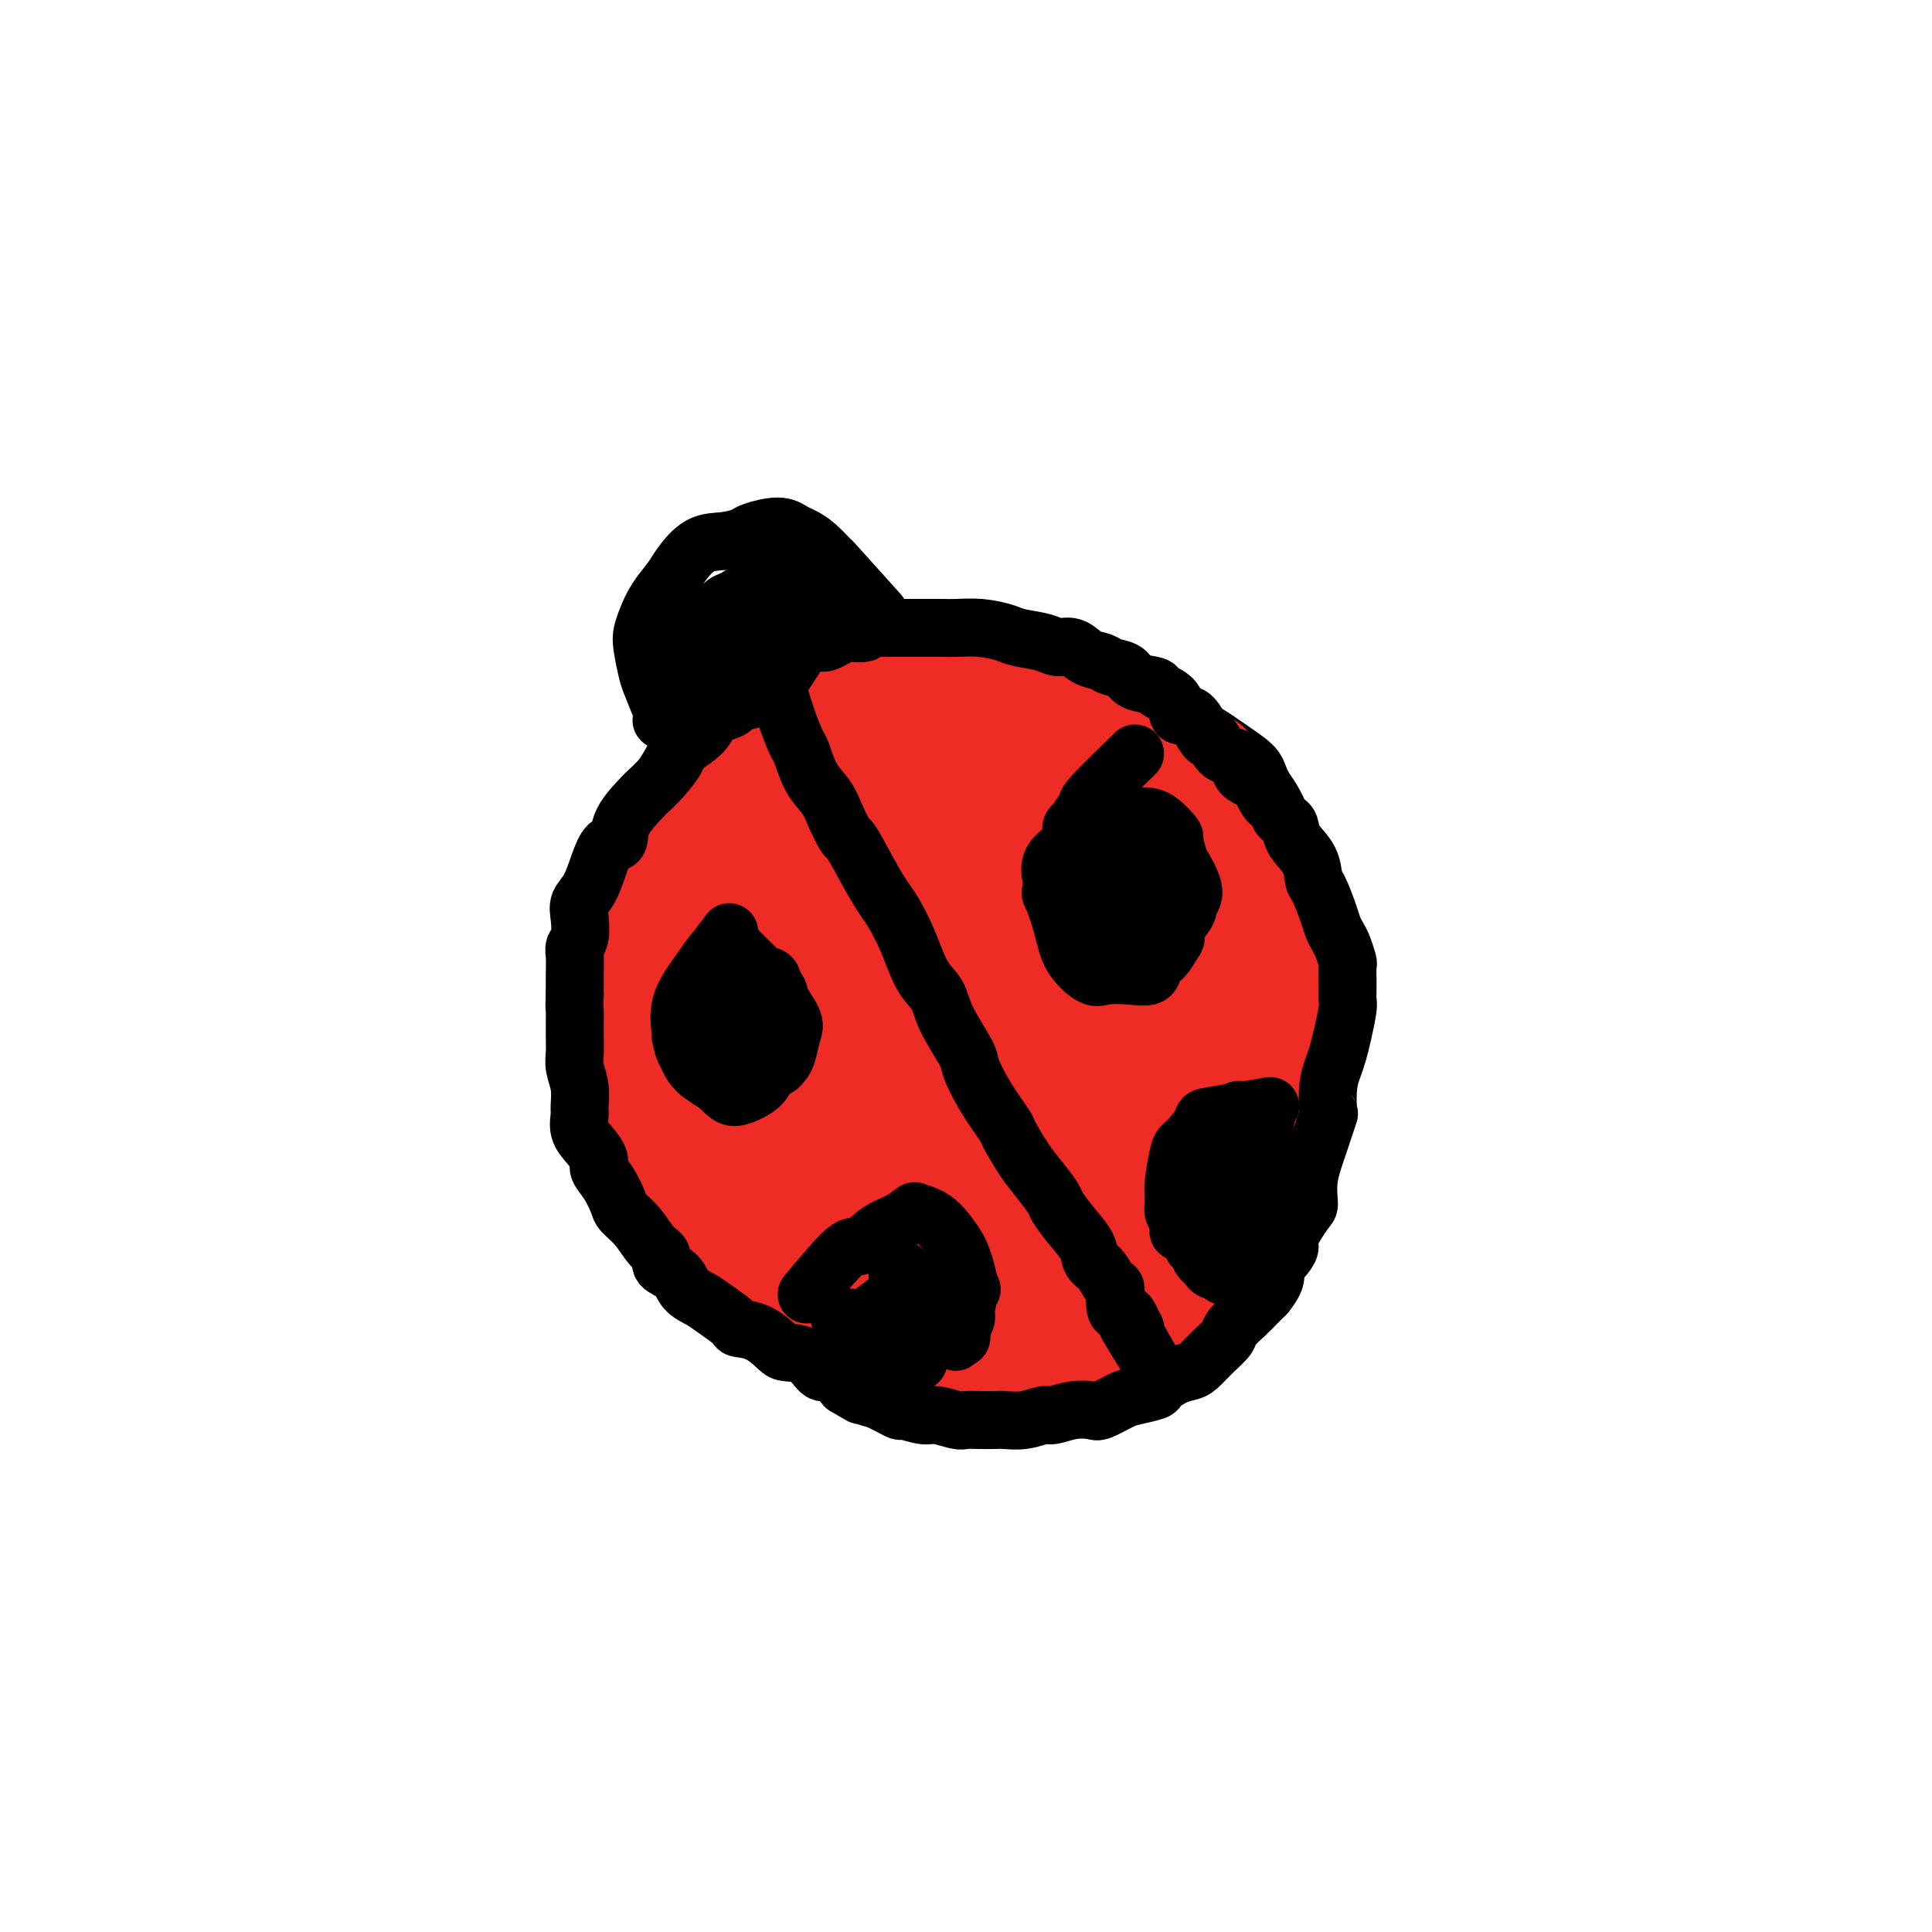 <svg viewBox='0 0 400 400' version='1.1' xmlns='http://www.w3.org/2000/svg' xmlns:xlink='http://www.w3.org/1999/xlink'><g fill='none' stroke='#000000' stroke-width='6' stroke-linecap='round' stroke-linejoin='round'><path d='M156,130c-3.994,4.098 -7.989,8.196 -10,11c-2.011,2.804 -2.039,4.312 -3,6c-0.961,1.688 -2.857,3.554 -4,5c-1.143,1.446 -1.534,2.471 -3,5c-1.466,2.529 -4.008,6.563 -6,10c-1.992,3.437 -3.434,6.276 -5,10c-1.566,3.724 -3.258,8.331 -4,11c-0.742,2.669 -0.536,3.399 -1,6c-0.464,2.601 -1.600,7.071 -2,11c-0.400,3.929 -0.064,7.316 0,9c0.064,1.684 -0.143,1.666 0,4c0.143,2.334 0.635,7.021 2,11c1.365,3.979 3.604,7.251 5,9c1.396,1.749 1.950,1.976 3,4c1.050,2.024 2.598,5.847 5,9c2.402,3.153 5.659,5.638 7,7c1.341,1.362 0.767,1.603 2,3c1.233,1.397 4.273,3.952 7,6c2.727,2.048 5.142,3.589 8,6c2.858,2.411 6.158,5.693 8,7c1.842,1.307 2.225,0.640 4,1c1.775,0.360 4.941,1.746 8,3c3.059,1.254 6.012,2.375 8,3c1.988,0.625 3.011,0.754 5,1c1.989,0.246 4.944,0.610 8,1c3.056,0.390 6.212,0.806 8,1c1.788,0.194 2.208,0.165 4,0c1.792,-0.165 4.954,-0.467 8,-1c3.046,-0.533 5.974,-1.297 8,-2c2.026,-0.703 3.150,-1.344 5,-2c1.850,-0.656 4.425,-1.328 7,-2'/><path d='M238,283c6.189,-1.642 5.663,-2.247 6,-3c0.337,-0.753 1.539,-1.652 3,-3c1.461,-1.348 3.182,-3.143 5,-5c1.818,-1.857 3.733,-3.777 5,-5c1.267,-1.223 1.887,-1.750 3,-3c1.113,-1.250 2.721,-3.222 4,-6c1.279,-2.778 2.230,-6.362 3,-8c0.770,-1.638 1.357,-1.329 2,-3c0.643,-1.671 1.340,-5.320 2,-8c0.660,-2.680 1.283,-4.389 2,-8c0.717,-3.611 1.527,-9.124 2,-12c0.473,-2.876 0.608,-3.115 1,-5c0.392,-1.885 1.041,-5.417 1,-9c-0.041,-3.583 -0.772,-7.219 -1,-9c-0.228,-1.781 0.046,-1.708 0,-3c-0.046,-1.292 -0.411,-3.948 -1,-7c-0.589,-3.052 -1.401,-6.500 -2,-8c-0.599,-1.500 -0.984,-1.051 -2,-3c-1.016,-1.949 -2.663,-6.295 -4,-9c-1.337,-2.705 -2.364,-3.768 -3,-5c-0.636,-1.232 -0.880,-2.634 -2,-4c-1.120,-1.366 -3.115,-2.697 -5,-4c-1.885,-1.303 -3.659,-2.577 -6,-4c-2.341,-1.423 -5.248,-2.993 -7,-4c-1.752,-1.007 -2.349,-1.449 -4,-2c-1.651,-0.551 -4.357,-1.209 -7,-2c-2.643,-0.791 -5.222,-1.715 -7,-2c-1.778,-0.285 -2.755,0.068 -4,0c-1.245,-0.068 -2.758,-0.557 -5,-1c-2.242,-0.443 -5.212,-0.841 -7,-1c-1.788,-0.159 -2.394,-0.080 -3,0'/><path d='M207,137c-5.823,-1.321 -3.881,-1.622 -5,-2c-1.119,-0.378 -5.298,-0.833 -7,-1c-1.702,-0.167 -0.928,-0.048 -2,0c-1.072,0.048 -3.989,0.023 -6,0c-2.011,-0.023 -3.116,-0.045 -5,0c-1.884,0.045 -4.548,0.157 -6,0c-1.452,-0.157 -1.694,-0.584 -3,0c-1.306,0.584 -3.676,2.179 -6,3c-2.324,0.821 -4.600,0.870 -6,1c-1.400,0.130 -1.923,0.343 -3,1c-1.077,0.657 -2.709,1.759 -4,3c-1.291,1.241 -2.241,2.620 -3,3c-0.759,0.380 -1.327,-0.238 -2,0c-0.673,0.238 -1.450,1.333 -2,2c-0.550,0.667 -0.871,0.905 -1,1c-0.129,0.095 -0.064,0.048 0,0'/><path d='M144,142c2.448,4.136 4.896,8.273 6,10c1.104,1.727 0.862,1.046 1,1c0.138,-0.046 0.654,0.545 1,1c0.346,0.455 0.522,0.775 1,2c0.478,1.225 1.259,3.356 2,5c0.741,1.644 1.441,2.802 2,3c0.559,0.198 0.977,-0.563 2,1c1.023,1.563 2.649,5.448 4,8c1.351,2.552 2.425,3.769 3,5c0.575,1.231 0.651,2.476 2,4c1.349,1.524 3.972,3.326 5,5c1.028,1.674 0.460,3.219 1,5c0.540,1.781 2.187,3.799 4,6c1.813,2.201 3.792,4.586 6,8c2.208,3.414 4.645,7.857 6,10c1.355,2.143 1.630,1.987 3,4c1.370,2.013 3.837,6.197 6,9c2.163,2.803 4.023,4.226 5,5c0.977,0.774 1.071,0.901 2,2c0.929,1.099 2.694,3.171 4,5c1.306,1.829 2.153,3.414 3,5'/><path d='M213,246c6.371,8.546 2.799,2.912 2,2c-0.799,-0.912 1.177,2.897 3,5c1.823,2.103 3.495,2.501 4,3c0.505,0.499 -0.156,1.100 0,2c0.156,0.900 1.130,2.100 2,3c0.870,0.900 1.637,1.502 2,2c0.363,0.498 0.322,0.893 1,2c0.678,1.107 2.077,2.927 3,4c0.923,1.073 1.372,1.401 2,2c0.628,0.599 1.436,1.471 2,2c0.564,0.529 0.883,0.716 1,1c0.117,0.284 0.031,0.664 0,1c-0.031,0.336 -0.008,0.629 0,1c0.008,0.371 0.002,0.820 0,1c-0.002,0.180 -0.001,0.090 0,0'/></g>
<g fill='none' stroke='#EE2B24' stroke-width='28' stroke-linecap='round' stroke-linejoin='round'><path d='M161,159c2.418,3.589 4.837,7.177 6,9c1.163,1.823 1.071,1.880 1,2c-0.071,0.120 -0.122,0.305 1,1c1.122,0.695 3.416,1.902 4,3c0.584,1.098 -0.542,2.088 0,3c0.542,0.912 2.751,1.747 4,3c1.249,1.253 1.537,2.926 2,4c0.463,1.074 1.101,1.550 2,3c0.899,1.450 2.058,3.873 3,6c0.942,2.127 1.665,3.958 2,5c0.335,1.042 0.282,1.293 1,2c0.718,0.707 2.208,1.868 3,3c0.792,1.132 0.884,2.234 1,3c0.116,0.766 0.254,1.198 1,2c0.746,0.802 2.101,1.976 3,3c0.899,1.024 1.343,1.899 2,3c0.657,1.101 1.526,2.430 2,3c0.474,0.570 0.553,0.382 1,1c0.447,0.618 1.261,2.041 2,3c0.739,0.959 1.404,1.453 2,2c0.596,0.547 1.122,1.147 2,2c0.878,0.853 2.108,1.958 3,3c0.892,1.042 1.446,2.021 2,3'/><path d='M211,231c8.175,11.207 3.613,3.226 2,1c-1.613,-2.226 -0.276,1.304 1,3c1.276,1.696 2.491,1.558 3,2c0.509,0.442 0.312,1.466 1,2c0.688,0.534 2.262,0.580 3,1c0.738,0.420 0.639,1.215 1,2c0.361,0.785 1.183,1.558 2,2c0.817,0.442 1.630,0.551 2,1c0.370,0.449 0.298,1.238 1,2c0.702,0.762 2.177,1.496 3,2c0.823,0.504 0.994,0.779 1,1c0.006,0.221 -0.152,0.389 0,1c0.152,0.611 0.616,1.665 1,2c0.384,0.335 0.689,-0.050 1,0c0.311,0.050 0.627,0.534 1,1c0.373,0.466 0.803,0.913 1,1c0.197,0.087 0.161,-0.187 0,0c-0.161,0.187 -0.445,0.834 0,1c0.445,0.166 1.621,-0.148 2,0c0.379,0.148 -0.038,0.757 0,1c0.038,0.243 0.532,0.121 1,0c0.468,-0.121 0.909,-0.240 1,0c0.091,0.240 -0.169,0.841 0,1c0.169,0.159 0.767,-0.122 1,0c0.233,0.122 0.101,0.648 0,1c-0.101,0.352 -0.172,0.529 0,1c0.172,0.471 0.586,1.235 1,2'/><path d='M241,262c4.807,4.732 1.823,1.062 1,0c-0.823,-1.062 0.515,0.483 1,1c0.485,0.517 0.118,0.007 0,0c-0.118,-0.007 0.014,0.490 0,1c-0.014,0.510 -0.174,1.033 0,1c0.174,-0.033 0.680,-0.620 1,-1c0.320,-0.380 0.453,-0.551 1,-1c0.547,-0.449 1.508,-1.175 2,-2c0.492,-0.825 0.514,-1.750 1,-3c0.486,-1.250 1.436,-2.827 2,-4c0.564,-1.173 0.744,-1.942 1,-3c0.256,-1.058 0.589,-2.404 1,-3c0.411,-0.596 0.898,-0.442 1,-1c0.102,-0.558 -0.183,-1.829 0,-3c0.183,-1.171 0.834,-2.242 1,-3c0.166,-0.758 -0.153,-1.204 0,-2c0.153,-0.796 0.777,-1.942 1,-3c0.223,-1.058 0.045,-2.027 0,-3c-0.045,-0.973 0.043,-1.948 0,-2c-0.043,-0.052 -0.218,0.821 0,0c0.218,-0.821 0.828,-3.336 1,-4c0.172,-0.664 -0.094,0.525 0,0c0.094,-0.525 0.547,-2.762 1,-5'/><path d='M257,222c1.083,-5.746 0.290,-4.111 0,-4c-0.290,0.111 -0.078,-1.303 0,-2c0.078,-0.697 0.021,-0.677 0,-1c-0.021,-0.323 -0.006,-0.988 0,-1c0.006,-0.012 0.001,0.629 0,0c-0.001,-0.629 -0.000,-2.528 0,-4c0.000,-1.472 0.000,-2.517 0,-4c-0.000,-1.483 -0.000,-3.404 0,-4c0.000,-0.596 0.000,0.133 0,0c-0.000,-0.133 -0.000,-1.128 0,-2c0.000,-0.872 0.001,-1.623 0,-2c-0.001,-0.377 -0.004,-0.381 0,-1c0.004,-0.619 0.016,-1.852 0,-3c-0.016,-1.148 -0.061,-2.209 0,-3c0.061,-0.791 0.227,-1.312 0,-2c-0.227,-0.688 -0.849,-1.544 -1,-2c-0.151,-0.456 0.167,-0.511 0,-1c-0.167,-0.489 -0.818,-1.412 -1,-2c-0.182,-0.588 0.107,-0.843 0,-1c-0.107,-0.157 -0.610,-0.218 -1,-1c-0.390,-0.782 -0.669,-2.286 -1,-3c-0.331,-0.714 -0.715,-0.638 -1,-1c-0.285,-0.362 -0.472,-1.161 -1,-2c-0.528,-0.839 -1.398,-1.717 -2,-2c-0.602,-0.283 -0.934,0.031 -1,0c-0.066,-0.031 0.136,-0.407 0,-1c-0.136,-0.593 -0.611,-1.405 -1,-2c-0.389,-0.595 -0.692,-0.974 -1,-1c-0.308,-0.026 -0.621,0.301 -1,0c-0.379,-0.301 -0.822,-1.229 -1,-2c-0.178,-0.771 -0.089,-1.386 0,-2'/><path d='M244,166c-2.285,-4.119 -1.499,-1.916 -1,-1c0.499,0.916 0.710,0.545 0,0c-0.710,-0.545 -2.340,-1.263 -3,-2c-0.660,-0.737 -0.351,-1.494 -1,-2c-0.649,-0.506 -2.256,-0.762 -3,-1c-0.744,-0.238 -0.626,-0.459 -1,-1c-0.374,-0.541 -1.241,-1.401 -2,-2c-0.759,-0.599 -1.412,-0.935 -2,-1c-0.588,-0.065 -1.111,0.141 -2,0c-0.889,-0.141 -2.142,-0.628 -3,-1c-0.858,-0.372 -1.319,-0.628 -2,-1c-0.681,-0.372 -1.583,-0.860 -2,-1c-0.417,-0.140 -0.351,0.067 -1,0c-0.649,-0.067 -2.013,-0.409 -3,-1c-0.987,-0.591 -1.597,-1.430 -2,-2c-0.403,-0.570 -0.600,-0.870 -1,-1c-0.400,-0.130 -1.004,-0.091 -2,0c-0.996,0.091 -2.384,0.235 -3,0c-0.616,-0.235 -0.460,-0.847 -1,-1c-0.540,-0.153 -1.778,0.155 -3,0c-1.222,-0.155 -2.430,-0.774 -3,-1c-0.570,-0.226 -0.504,-0.061 -1,0c-0.496,0.061 -1.554,0.016 -3,0c-1.446,-0.016 -3.279,-0.004 -4,0c-0.721,0.004 -0.331,0.001 -1,0c-0.669,-0.001 -2.398,-0.000 -4,0c-1.602,0.000 -3.076,0.000 -4,0c-0.924,-0.000 -1.299,-0.000 -2,0c-0.701,0.000 -1.727,0.000 -3,0c-1.273,-0.000 -2.792,-0.000 -4,0c-1.208,0.000 -2.104,0.000 -3,0'/><path d='M174,147c-6.103,-0.314 -1.861,-0.099 -1,0c0.861,0.099 -1.660,0.082 -3,0c-1.340,-0.082 -1.498,-0.231 -2,0c-0.502,0.231 -1.349,0.841 -2,1c-0.651,0.159 -1.105,-0.132 -2,0c-0.895,0.132 -2.232,0.687 -3,1c-0.768,0.313 -0.967,0.384 -2,1c-1.033,0.616 -2.901,1.776 -4,3c-1.099,1.224 -1.429,2.513 -2,3c-0.571,0.487 -1.383,0.174 -2,1c-0.617,0.826 -1.038,2.792 -2,4c-0.962,1.208 -2.463,1.658 -3,2c-0.537,0.342 -0.109,0.577 0,1c0.109,0.423 -0.099,1.034 -1,2c-0.901,0.966 -2.494,2.287 -3,3c-0.506,0.713 0.075,0.819 0,1c-0.075,0.181 -0.806,0.437 -1,1c-0.194,0.563 0.151,1.431 0,2c-0.151,0.569 -0.797,0.838 -1,1c-0.203,0.162 0.036,0.217 0,1c-0.036,0.783 -0.349,2.293 -1,3c-0.651,0.707 -1.641,0.609 -2,1c-0.359,0.391 -0.086,1.269 0,2c0.086,0.731 -0.015,1.313 0,2c0.015,0.687 0.148,1.478 0,2c-0.148,0.522 -0.575,0.776 -1,1c-0.425,0.224 -0.846,0.419 -1,1c-0.154,0.581 -0.041,1.547 0,2c0.041,0.453 0.011,0.391 0,1c-0.011,0.609 -0.003,1.888 0,3c0.003,1.112 0.002,2.056 0,3'/><path d='M135,196c-0.374,2.921 -0.311,2.723 0,3c0.311,0.277 0.868,1.030 1,2c0.132,0.970 -0.161,2.156 0,3c0.161,0.844 0.776,1.344 1,2c0.224,0.656 0.058,1.467 0,2c-0.058,0.533 -0.009,0.789 0,2c0.009,1.211 -0.023,3.378 0,4c0.023,0.622 0.101,-0.300 0,0c-0.101,0.300 -0.382,1.821 0,3c0.382,1.179 1.428,2.017 2,3c0.572,0.983 0.672,2.113 1,3c0.328,0.887 0.884,1.533 1,2c0.116,0.467 -0.207,0.755 0,2c0.207,1.245 0.944,3.446 1,4c0.056,0.554 -0.571,-0.539 0,0c0.571,0.539 2.338,2.712 3,4c0.662,1.288 0.219,1.692 0,2c-0.219,0.308 -0.215,0.519 0,1c0.215,0.481 0.640,1.232 1,2c0.360,0.768 0.655,1.553 1,2c0.345,0.447 0.740,0.557 1,1c0.260,0.443 0.384,1.218 1,2c0.616,0.782 1.722,1.572 2,2c0.278,0.428 -0.272,0.495 0,1c0.272,0.505 1.367,1.449 2,2c0.633,0.551 0.804,0.710 1,1c0.196,0.290 0.417,0.710 1,1c0.583,0.290 1.527,0.449 2,1c0.473,0.551 0.473,1.495 1,2c0.527,0.505 1.579,0.573 2,1c0.421,0.427 0.210,1.214 0,2'/><path d='M160,258c2.838,4.235 0.934,1.323 1,1c0.066,-0.323 2.101,1.942 3,3c0.899,1.058 0.662,0.909 1,1c0.338,0.091 1.250,0.424 2,1c0.750,0.576 1.336,1.397 2,2c0.664,0.603 1.406,0.988 2,1c0.594,0.012 1.041,-0.348 2,0c0.959,0.348 2.430,1.403 3,2c0.570,0.597 0.240,0.737 1,1c0.760,0.263 2.611,0.649 4,1c1.389,0.351 2.317,0.668 3,1c0.683,0.332 1.123,0.678 2,1c0.877,0.322 2.192,0.621 3,1c0.808,0.379 1.109,0.838 2,1c0.891,0.162 2.372,0.029 3,0c0.628,-0.029 0.404,0.048 1,0c0.596,-0.048 2.011,-0.220 3,0c0.989,0.220 1.550,0.833 2,1c0.450,0.167 0.788,-0.113 1,0c0.212,0.113 0.297,0.619 1,1c0.703,0.381 2.023,0.638 3,1c0.977,0.362 1.612,0.830 2,1c0.388,0.170 0.528,0.042 1,0c0.472,-0.042 1.276,0.003 2,0c0.724,-0.003 1.367,-0.055 2,0c0.633,0.055 1.255,0.218 2,0c0.745,-0.218 1.614,-0.815 3,-1c1.386,-0.185 3.289,0.043 4,0c0.711,-0.043 0.230,-0.358 1,-1c0.770,-0.642 2.791,-1.612 4,-2c1.209,-0.388 1.604,-0.194 2,0'/><path d='M228,275c3.472,-0.743 2.153,-0.601 2,-1c-0.153,-0.399 0.860,-1.338 2,-2c1.140,-0.662 2.408,-1.045 3,-1c0.592,0.045 0.508,0.519 1,0c0.492,-0.519 1.561,-2.031 3,-3c1.439,-0.969 3.248,-1.396 4,-2c0.752,-0.604 0.445,-1.385 1,-2c0.555,-0.615 1.971,-1.065 3,-2c1.029,-0.935 1.671,-2.355 2,-3c0.329,-0.645 0.345,-0.514 1,-1c0.655,-0.486 1.947,-1.590 3,-3c1.053,-1.410 1.866,-3.126 3,-5c1.134,-1.874 2.590,-3.906 3,-5c0.410,-1.094 -0.227,-1.248 0,-2c0.227,-0.752 1.319,-2.100 2,-3c0.681,-0.900 0.952,-1.350 1,-2c0.048,-0.650 -0.128,-1.499 0,-2c0.128,-0.501 0.560,-0.654 1,-2c0.440,-1.346 0.888,-3.885 1,-5c0.112,-1.115 -0.113,-0.808 0,-2c0.113,-1.192 0.565,-3.885 1,-5c0.435,-1.115 0.852,-0.652 1,-1c0.148,-0.348 0.025,-1.507 0,-2c-0.025,-0.493 0.046,-0.320 0,-1c-0.046,-0.680 -0.208,-2.214 0,-4c0.208,-1.786 0.788,-3.826 1,-5c0.212,-1.174 0.057,-1.483 0,-3c-0.057,-1.517 -0.015,-4.242 0,-6c0.015,-1.758 0.004,-2.550 0,-3c-0.004,-0.450 -0.001,-0.557 0,-1c0.001,-0.443 0.001,-1.221 0,-2'/><path d='M267,194c0.219,-4.074 0.266,-1.761 0,-1c-0.266,0.761 -0.845,-0.032 -1,-1c-0.155,-0.968 0.113,-2.113 0,-3c-0.113,-0.887 -0.607,-1.517 -1,-2c-0.393,-0.483 -0.687,-0.818 -1,-1c-0.313,-0.182 -0.647,-0.209 -1,-1c-0.353,-0.791 -0.724,-2.345 -1,-3c-0.276,-0.655 -0.455,-0.411 -1,-1c-0.545,-0.589 -1.454,-2.011 -2,-3c-0.546,-0.989 -0.729,-1.546 -1,-2c-0.271,-0.454 -0.631,-0.806 -1,-1c-0.369,-0.194 -0.747,-0.230 -1,-1c-0.253,-0.770 -0.383,-2.272 -1,-3c-0.617,-0.728 -1.723,-0.680 -2,-1c-0.277,-0.320 0.276,-1.007 0,-2c-0.276,-0.993 -1.379,-2.290 -2,-3c-0.621,-0.710 -0.758,-0.831 -1,-1c-0.242,-0.169 -0.588,-0.387 -1,-1c-0.412,-0.613 -0.888,-1.622 -1,-2c-0.112,-0.378 0.142,-0.125 0,0c-0.142,0.125 -0.680,0.121 -1,0c-0.320,-0.121 -0.422,-0.358 -1,-1c-0.578,-0.642 -1.630,-1.689 -2,-2c-0.370,-0.311 -0.057,0.113 0,0c0.057,-0.113 -0.142,-0.763 -1,-1c-0.858,-0.237 -2.376,-0.060 -4,0c-1.624,0.060 -3.355,0.002 -4,0c-0.645,-0.002 -0.204,0.051 -1,0c-0.796,-0.051 -2.830,-0.206 -5,0c-2.170,0.206 -4.477,0.773 -6,1c-1.523,0.227 -2.261,0.113 -3,0'/><path d='M220,158c-4.678,0.393 -4.372,1.377 -6,2c-1.628,0.623 -5.191,0.887 -7,1c-1.809,0.113 -1.862,0.076 -3,0c-1.138,-0.076 -3.359,-0.192 -6,0c-2.641,0.192 -5.703,0.693 -7,1c-1.297,0.307 -0.828,0.420 -2,1c-1.172,0.580 -3.984,1.625 -6,2c-2.016,0.375 -3.237,0.079 -4,0c-0.763,-0.079 -1.068,0.059 -2,0c-0.932,-0.059 -2.489,-0.316 -4,0c-1.511,0.316 -2.974,1.206 -5,2c-2.026,0.794 -4.614,1.493 -6,2c-1.386,0.507 -1.571,0.823 -3,1c-1.429,0.177 -4.102,0.215 -6,1c-1.898,0.785 -3.021,2.317 -4,3c-0.979,0.683 -1.813,0.519 -3,1c-1.187,0.481 -2.728,1.608 -4,3c-1.272,1.392 -2.275,3.049 -3,4c-0.725,0.951 -1.172,1.195 -2,2c-0.828,0.805 -2.036,2.170 -3,4c-0.964,1.830 -1.684,4.126 -2,5c-0.316,0.874 -0.229,0.327 -1,1c-0.771,0.673 -2.401,2.566 -3,4c-0.599,1.434 -0.168,2.408 0,4c0.168,1.592 0.072,3.803 0,5c-0.072,1.197 -0.122,1.382 0,3c0.122,1.618 0.414,4.671 1,7c0.586,2.329 1.465,3.935 2,5c0.535,1.065 0.724,1.590 1,3c0.276,1.410 0.638,3.705 1,6'/><path d='M133,231c1.736,6.619 3.578,6.667 4,7c0.422,0.333 -0.574,0.952 0,3c0.574,2.048 2.718,5.524 5,8c2.282,2.476 4.703,3.951 6,5c1.297,1.049 1.469,1.671 3,3c1.531,1.329 4.420,3.366 8,6c3.580,2.634 7.853,5.866 10,7c2.147,1.134 2.170,0.170 4,1c1.830,0.830 5.467,3.456 9,4c3.533,0.544 6.963,-0.993 11,-4c4.037,-3.007 8.683,-7.485 11,-10c2.317,-2.515 2.307,-3.067 4,-6c1.693,-2.933 5.091,-8.246 8,-13c2.909,-4.754 5.329,-8.950 6,-11c0.671,-2.050 -0.408,-1.953 0,-3c0.408,-1.047 2.302,-3.239 3,-6c0.698,-2.761 0.200,-6.091 0,-8c-0.200,-1.909 -0.101,-2.398 -1,-5c-0.899,-2.602 -2.794,-7.316 -5,-11c-2.206,-3.684 -4.722,-6.337 -6,-8c-1.278,-1.663 -1.319,-2.335 -3,-4c-1.681,-1.665 -5.002,-4.324 -8,-6c-2.998,-1.676 -5.672,-2.370 -7,-3c-1.328,-0.630 -1.311,-1.194 -3,-2c-1.689,-0.806 -5.086,-1.852 -9,-1c-3.914,0.852 -8.346,3.603 -11,5c-2.654,1.397 -3.532,1.441 -6,4c-2.468,2.559 -6.528,7.634 -9,13c-2.472,5.366 -3.358,11.021 -4,17c-0.642,5.979 -1.041,12.280 -1,16c0.041,3.720 0.520,4.860 1,6'/><path d='M153,235c0.241,8.699 2.844,10.948 6,14c3.156,3.052 6.865,6.907 9,9c2.135,2.093 2.697,2.423 6,3c3.303,0.577 9.349,1.401 15,1c5.651,-0.401 10.909,-2.027 14,-3c3.091,-0.973 4.016,-1.292 7,-3c2.984,-1.708 8.028,-4.803 12,-9c3.972,-4.197 6.872,-9.495 9,-14c2.128,-4.505 3.486,-8.218 4,-11c0.514,-2.782 0.186,-4.633 0,-7c-0.186,-2.367 -0.229,-5.251 -2,-9c-1.771,-3.749 -5.268,-8.365 -7,-11c-1.732,-2.635 -1.698,-3.289 -4,-5c-2.302,-1.711 -6.939,-4.478 -11,-6c-4.061,-1.522 -7.546,-1.800 -10,-2c-2.454,-0.200 -3.876,-0.322 -7,1c-3.124,1.322 -7.948,4.090 -12,8c-4.052,3.910 -7.331,8.963 -9,12c-1.669,3.037 -1.727,4.058 -2,7c-0.273,2.942 -0.762,7.805 0,12c0.762,4.195 2.775,7.724 4,10c1.225,2.276 1.662,3.301 4,5c2.338,1.699 6.578,4.072 11,5c4.422,0.928 9.027,0.412 14,-2c4.973,-2.412 10.314,-6.721 13,-9c2.686,-2.279 2.716,-2.529 5,-6c2.284,-3.471 6.822,-10.165 9,-17c2.178,-6.835 1.996,-13.811 2,-18c0.004,-4.189 0.193,-5.589 0,-8c-0.193,-2.411 -0.770,-5.832 -2,-8c-1.230,-2.168 -3.115,-3.084 -5,-4'/><path d='M226,170c-1.501,-2.144 -1.754,-1.504 -4,-1c-2.246,0.504 -6.484,0.873 -12,4c-5.516,3.127 -12.308,9.014 -16,13c-3.692,3.986 -4.282,6.072 -6,11c-1.718,4.928 -4.562,12.699 -6,17c-1.438,4.301 -1.468,5.131 0,7c1.468,1.869 4.435,4.778 6,6c1.565,1.222 1.730,0.758 4,0c2.270,-0.758 6.647,-1.810 11,-5c4.353,-3.190 8.684,-8.518 11,-12c2.316,-3.482 2.617,-5.116 4,-8c1.383,-2.884 3.848,-7.017 5,-9c1.152,-1.983 0.992,-1.817 1,-2c0.008,-0.183 0.184,-0.715 0,-1c-0.184,-0.285 -0.727,-0.324 -2,3c-1.273,3.324 -3.275,10.009 -4,13c-0.725,2.991 -0.174,2.287 0,3c0.174,0.713 -0.029,2.843 0,4c0.029,1.157 0.289,1.342 1,1c0.711,-0.342 1.872,-1.209 3,-2c1.128,-0.791 2.222,-1.505 4,-3c1.778,-1.495 4.239,-3.772 5,-5c0.761,-1.228 -0.180,-1.408 0,-2c0.180,-0.592 1.480,-1.598 2,-2c0.520,-0.402 0.260,-0.201 0,0'/></g>
<g fill='none' stroke='#000000' stroke-width='12' stroke-linecap='round' stroke-linejoin='round'><path d='M166,134c-2.487,3.836 -4.973,7.673 -6,9c-1.027,1.327 -0.593,0.145 -1,0c-0.407,-0.145 -1.654,0.749 -2,1c-0.346,0.251 0.207,-0.140 0,0c-0.207,0.140 -1.176,0.811 -2,1c-0.824,0.189 -1.502,-0.106 -2,0c-0.498,0.106 -0.817,0.611 -1,1c-0.183,0.389 -0.232,0.661 -1,1c-0.768,0.339 -2.256,0.747 -3,1c-0.744,0.253 -0.743,0.353 -1,1c-0.257,0.647 -0.770,1.841 -2,3c-1.230,1.159 -3.177,2.282 -4,3c-0.823,0.718 -0.522,1.030 -1,2c-0.478,0.970 -1.734,2.597 -3,4c-1.266,1.403 -2.541,2.583 -3,3c-0.459,0.417 -0.101,0.070 -1,1c-0.899,0.930 -3.055,3.138 -4,5c-0.945,1.862 -0.677,3.380 -1,4c-0.323,0.620 -1.235,0.342 -2,1c-0.765,0.658 -1.381,2.253 -2,4c-0.619,1.747 -1.241,3.648 -2,5c-0.759,1.352 -1.653,2.156 -2,3c-0.347,0.844 -0.145,1.726 0,3c0.145,1.274 0.235,2.938 0,4c-0.235,1.062 -0.795,1.522 -1,2c-0.205,0.478 -0.055,0.975 0,2c0.055,1.025 0.016,2.579 0,4c-0.016,1.421 -0.008,2.711 0,4'/><path d='M119,206c-0.154,3.371 -0.037,2.298 0,3c0.037,0.702 -0.004,3.179 0,5c0.004,1.821 0.054,2.987 0,4c-0.054,1.013 -0.212,1.874 0,3c0.212,1.126 0.794,2.517 1,4c0.206,1.483 0.035,3.059 0,4c-0.035,0.941 0.066,1.249 0,2c-0.066,0.751 -0.299,1.946 0,3c0.299,1.054 1.131,1.967 2,3c0.869,1.033 1.775,2.188 2,3c0.225,0.812 -0.232,1.283 0,2c0.232,0.717 1.153,1.680 2,3c0.847,1.320 1.618,2.997 2,4c0.382,1.003 0.373,1.333 1,2c0.627,0.667 1.891,1.672 3,3c1.109,1.328 2.064,2.978 3,4c0.936,1.022 1.854,1.415 2,2c0.146,0.585 -0.479,1.363 0,2c0.479,0.637 2.063,1.134 3,2c0.937,0.866 1.229,2.102 2,3c0.771,0.898 2.022,1.457 3,2c0.978,0.543 1.684,1.070 3,2c1.316,0.930 3.243,2.263 4,3c0.757,0.737 0.345,0.878 1,1c0.655,0.122 2.378,0.227 4,1c1.622,0.773 3.144,2.215 4,3c0.856,0.785 1.047,0.912 2,1c0.953,0.088 2.668,0.137 4,1c1.332,0.863 2.282,2.540 3,3c0.718,0.460 1.205,-0.297 2,0c0.795,0.297 1.897,1.649 3,3'/><path d='M175,287c5.468,3.267 2.639,1.435 2,1c-0.639,-0.435 0.914,0.529 2,1c1.086,0.471 1.706,0.451 3,1c1.294,0.549 3.260,1.668 4,2c0.740,0.332 0.252,-0.121 1,0c0.748,0.121 2.731,0.817 4,1c1.269,0.183 1.825,-0.147 3,0c1.175,0.147 2.971,0.771 4,1c1.029,0.229 1.292,0.062 2,0c0.708,-0.062 1.860,-0.021 3,0c1.140,0.021 2.268,0.021 3,0c0.732,-0.021 1.069,-0.062 2,0c0.931,0.062 2.456,0.226 4,0c1.544,-0.226 3.108,-0.843 4,-1c0.892,-0.157 1.114,0.147 2,0c0.886,-0.147 2.437,-0.746 4,-1c1.563,-0.254 3.137,-0.162 4,0c0.863,0.162 1.013,0.395 2,0c0.987,-0.395 2.809,-1.419 4,-2c1.191,-0.581 1.751,-0.719 3,-1c1.249,-0.281 3.187,-0.704 4,-1c0.813,-0.296 0.499,-0.466 1,-1c0.501,-0.534 1.816,-1.431 3,-2c1.184,-0.569 2.238,-0.809 3,-1c0.762,-0.191 1.233,-0.334 2,-1c0.767,-0.666 1.829,-1.855 3,-3c1.171,-1.145 2.449,-2.246 3,-3c0.551,-0.754 0.374,-1.161 1,-2c0.626,-0.839 2.053,-2.111 3,-3c0.947,-0.889 1.413,-1.397 2,-2c0.587,-0.603 1.293,-1.302 2,-2'/><path d='M262,268c2.826,-3.455 1.892,-4.092 2,-5c0.108,-0.908 1.259,-2.086 2,-3c0.741,-0.914 1.073,-1.565 1,-2c-0.073,-0.435 -0.550,-0.655 0,-2c0.550,-1.345 2.127,-3.815 3,-5c0.873,-1.185 1.043,-1.084 1,-2c-0.043,-0.916 -0.300,-2.849 0,-5c0.300,-2.151 1.155,-4.519 2,-7c0.845,-2.481 1.679,-5.076 2,-6c0.321,-0.924 0.127,-0.177 0,-1c-0.127,-0.823 -0.188,-3.215 0,-5c0.188,-1.785 0.625,-2.964 1,-4c0.375,-1.036 0.689,-1.930 1,-3c0.311,-1.070 0.619,-2.316 1,-4c0.381,-1.684 0.834,-3.807 1,-5c0.166,-1.193 0.045,-1.455 0,-2c-0.045,-0.545 -0.015,-1.371 0,-2c0.015,-0.629 0.015,-1.060 0,-2c-0.015,-0.940 -0.046,-2.387 0,-3c0.046,-0.613 0.168,-0.391 0,-1c-0.168,-0.609 -0.626,-2.047 -1,-3c-0.374,-0.953 -0.664,-1.419 -1,-2c-0.336,-0.581 -0.718,-1.278 -1,-2c-0.282,-0.722 -0.464,-1.470 -1,-3c-0.536,-1.530 -1.425,-3.842 -2,-5c-0.575,-1.158 -0.837,-1.161 -1,-2c-0.163,-0.839 -0.229,-2.515 -1,-4c-0.771,-1.485 -2.248,-2.779 -3,-4c-0.752,-1.221 -0.779,-2.367 -1,-3c-0.221,-0.633 -0.634,-0.752 -1,-1c-0.366,-0.248 -0.683,-0.624 -1,-1'/><path d='M265,169c-2.423,-4.839 -1.981,-3.437 -2,-3c-0.019,0.437 -0.498,-0.090 -1,-1c-0.502,-0.910 -1.027,-2.203 -2,-3c-0.973,-0.797 -2.392,-1.097 -3,-2c-0.608,-0.903 -0.404,-2.409 -1,-3c-0.596,-0.591 -1.994,-0.268 -3,-1c-1.006,-0.732 -1.622,-2.519 -2,-3c-0.378,-0.481 -0.519,0.345 -1,0c-0.481,-0.345 -1.303,-1.861 -2,-3c-0.697,-1.139 -1.269,-1.902 -2,-2c-0.731,-0.098 -1.621,0.469 -2,0c-0.379,-0.469 -0.246,-1.975 -1,-3c-0.754,-1.025 -2.394,-1.570 -3,-2c-0.606,-0.430 -0.178,-0.745 -1,-1c-0.822,-0.255 -2.895,-0.448 -4,-1c-1.105,-0.552 -1.243,-1.462 -2,-2c-0.757,-0.538 -2.131,-0.704 -3,-1c-0.869,-0.296 -1.231,-0.723 -2,-1c-0.769,-0.277 -1.946,-0.403 -3,-1c-1.054,-0.597 -1.985,-1.665 -3,-2c-1.015,-0.335 -2.115,0.064 -3,0c-0.885,-0.064 -1.556,-0.592 -3,-1c-1.444,-0.408 -3.660,-0.698 -5,-1c-1.340,-0.302 -1.805,-0.617 -3,-1c-1.195,-0.383 -3.121,-0.835 -5,-1c-1.879,-0.165 -3.712,-0.044 -5,0c-1.288,0.044 -2.030,0.012 -3,0c-0.970,-0.012 -2.167,-0.003 -4,0c-1.833,0.003 -4.301,0.001 -5,0c-0.699,-0.001 0.372,-0.000 0,0c-0.372,0.000 -2.186,0.000 -4,0'/><path d='M182,130c-3.756,0.223 -2.645,0.782 -3,1c-0.355,0.218 -2.175,0.097 -3,0c-0.825,-0.097 -0.655,-0.170 -1,0c-0.345,0.170 -1.207,0.581 -2,1c-0.793,0.419 -1.518,0.844 -2,1c-0.482,0.156 -0.721,0.042 -1,0c-0.279,-0.042 -0.599,-0.011 -1,0c-0.401,0.011 -0.882,0.003 -1,0c-0.118,-0.003 0.127,-0.001 0,0c-0.127,0.001 -0.625,-0.001 -1,0c-0.375,0.001 -0.625,0.004 -1,0c-0.375,-0.004 -0.874,-0.016 -1,0c-0.126,0.016 0.121,0.058 0,0c-0.121,-0.058 -0.611,-0.218 -1,0c-0.389,0.218 -0.679,0.813 -1,1c-0.321,0.187 -0.674,-0.035 -1,0c-0.326,0.035 -0.624,0.328 -1,1c-0.376,0.672 -0.831,1.724 -1,2c-0.169,0.276 -0.054,-0.224 0,0c0.054,0.224 0.046,1.170 0,2c-0.046,0.830 -0.129,1.542 0,2c0.129,0.458 0.470,0.660 1,2c0.530,1.340 1.248,3.817 2,6c0.752,2.183 1.539,4.071 2,5c0.461,0.929 0.598,0.898 1,2c0.402,1.102 1.070,3.335 2,5c0.930,1.665 2.123,2.761 3,4c0.877,1.239 1.439,2.619 2,4'/><path d='M173,169c2.491,5.422 2.217,3.977 3,5c0.783,1.023 2.621,4.514 4,7c1.379,2.486 2.299,3.966 3,5c0.701,1.034 1.182,1.620 2,3c0.818,1.380 1.971,3.553 3,6c1.029,2.447 1.934,5.166 3,7c1.066,1.834 2.293,2.781 3,4c0.707,1.219 0.894,2.709 2,5c1.106,2.291 3.131,5.384 4,7c0.869,1.616 0.582,1.755 1,3c0.418,1.245 1.542,3.595 3,6c1.458,2.405 3.249,4.865 4,6c0.751,1.135 0.462,0.946 1,2c0.538,1.054 1.904,3.352 3,5c1.096,1.648 1.922,2.646 3,4c1.078,1.354 2.406,3.063 3,4c0.594,0.937 0.452,1.103 1,2c0.548,0.897 1.785,2.525 3,4c1.215,1.475 2.407,2.798 3,4c0.593,1.202 0.588,2.284 1,3c0.412,0.716 1.242,1.067 2,2c0.758,0.933 1.446,2.448 2,3c0.554,0.552 0.975,0.141 1,1c0.025,0.859 -0.347,2.987 0,4c0.347,1.013 1.414,0.912 2,1c0.586,0.088 0.693,0.366 1,1c0.307,0.634 0.814,1.623 1,2c0.186,0.377 0.050,0.140 0,0c-0.050,-0.140 -0.014,-0.183 0,0c0.014,0.183 0.007,0.591 0,1'/><path d='M235,276c9.644,16.867 2.756,5.533 0,1c-2.756,-4.533 -1.378,-2.267 0,0'/><path d='M151,193c-2.332,3.087 -4.664,6.174 -6,8c-1.336,1.826 -1.678,2.391 -2,3c-0.322,0.609 -0.626,1.260 -1,2c-0.374,0.740 -0.818,1.568 -1,3c-0.182,1.432 -0.102,3.469 0,5c0.102,1.531 0.226,2.556 1,4c0.774,1.444 2.199,3.307 3,4c0.801,0.693 0.977,0.218 2,0c1.023,-0.218 2.893,-0.177 4,0c1.107,0.177 1.450,0.491 2,0c0.550,-0.491 1.308,-1.786 2,-3c0.692,-1.214 1.317,-2.345 2,-4c0.683,-1.655 1.425,-3.833 2,-5c0.575,-1.167 0.982,-1.325 1,-2c0.018,-0.675 -0.355,-1.869 -1,-3c-0.645,-1.131 -1.562,-2.201 -2,-3c-0.438,-0.799 -0.398,-1.329 -1,-2c-0.602,-0.671 -1.847,-1.484 -3,-2c-1.153,-0.516 -2.214,-0.736 -3,-1c-0.786,-0.264 -1.298,-0.573 -2,0c-0.702,0.573 -1.595,2.026 -3,4c-1.405,1.974 -3.324,4.468 -4,7c-0.676,2.532 -0.109,5.101 0,6c0.109,0.899 -0.239,0.128 0,1c0.239,0.872 1.064,3.389 2,5c0.936,1.611 1.982,2.318 3,3c1.018,0.682 2.009,1.341 3,2'/><path d='M149,225c1.926,2.243 2.742,2.351 4,2c1.258,-0.351 2.959,-1.162 4,-2c1.041,-0.838 1.421,-1.703 2,-3c0.579,-1.297 1.357,-3.026 2,-5c0.643,-1.974 1.151,-4.191 1,-6c-0.151,-1.809 -0.961,-3.209 -1,-4c-0.039,-0.791 0.692,-0.974 0,-2c-0.692,-1.026 -2.809,-2.895 -4,-4c-1.191,-1.105 -1.457,-1.447 -2,-2c-0.543,-0.553 -1.365,-1.317 -2,-2c-0.635,-0.683 -1.084,-1.286 -2,-1c-0.916,0.286 -2.299,1.460 -3,2c-0.701,0.540 -0.720,0.445 -1,1c-0.280,0.555 -0.820,1.761 -1,3c-0.180,1.239 0.001,2.511 0,3c-0.001,0.489 -0.184,0.195 0,1c0.184,0.805 0.736,2.709 2,5c1.264,2.291 3.242,4.968 4,6c0.758,1.032 0.297,0.417 1,1c0.703,0.583 2.570,2.362 4,3c1.430,0.638 2.425,0.133 3,0c0.575,-0.133 0.731,0.105 1,0c0.269,-0.105 0.650,-0.552 1,-1c0.350,-0.448 0.669,-0.897 1,-2c0.331,-1.103 0.675,-2.860 1,-4c0.325,-1.140 0.631,-1.665 0,-3c-0.631,-1.335 -2.199,-3.482 -3,-5c-0.801,-1.518 -0.833,-2.407 -1,-3c-0.167,-0.593 -0.468,-0.890 -1,-1c-0.532,-0.110 -1.295,-0.031 -2,0c-0.705,0.031 -1.353,0.016 -2,0'/><path d='M155,202c-1.122,-0.174 -1.426,-0.109 -2,0c-0.574,0.109 -1.418,0.263 -2,1c-0.582,0.737 -0.903,2.057 -1,3c-0.097,0.943 0.029,1.510 0,3c-0.029,1.490 -0.214,3.905 0,5c0.214,1.095 0.827,0.872 1,1c0.173,0.128 -0.093,0.607 0,1c0.093,0.393 0.547,0.698 1,1c0.453,0.302 0.907,0.600 1,0c0.093,-0.600 -0.175,-2.098 0,-3c0.175,-0.902 0.793,-1.209 1,-2c0.207,-0.791 0.004,-2.068 0,-3c-0.004,-0.932 0.191,-1.520 0,-2c-0.191,-0.480 -0.769,-0.851 -1,-1c-0.231,-0.149 -0.116,-0.074 0,0'/><path d='M235,156c-3.747,3.643 -7.494,7.287 -9,9c-1.506,1.713 -0.772,1.496 -1,2c-0.228,0.504 -1.417,1.729 -2,3c-0.583,1.271 -0.559,2.587 -1,4c-0.441,1.413 -1.348,2.921 -2,5c-0.652,2.079 -1.050,4.727 -1,6c0.050,1.273 0.548,1.169 1,2c0.452,0.831 0.858,2.598 2,4c1.142,1.402 3.021,2.441 4,3c0.979,0.559 1.060,0.639 2,1c0.940,0.361 2.739,1.004 5,1c2.261,-0.004 4.982,-0.655 6,-1c1.018,-0.345 0.332,-0.385 1,-1c0.668,-0.615 2.690,-1.805 4,-3c1.310,-1.195 1.909,-2.394 2,-3c0.091,-0.606 -0.326,-0.619 0,-1c0.326,-0.381 1.396,-1.129 1,-3c-0.396,-1.871 -2.257,-4.864 -3,-6c-0.743,-1.136 -0.369,-0.414 -1,-1c-0.631,-0.586 -2.266,-2.479 -4,-4c-1.734,-1.521 -3.567,-2.669 -4,-3c-0.433,-0.331 0.533,0.154 0,0c-0.533,-0.154 -2.564,-0.948 -4,-1c-1.436,-0.052 -2.277,0.638 -4,1c-1.723,0.362 -4.328,0.396 -5,1c-0.672,0.604 0.588,1.778 0,3c-0.588,1.222 -3.025,2.492 -4,4c-0.975,1.508 -0.487,3.254 0,5'/><path d='M218,183c-0.723,2.252 -0.530,1.882 0,3c0.530,1.118 1.397,3.725 2,6c0.603,2.275 0.943,4.219 2,6c1.057,1.781 2.832,3.399 4,4c1.168,0.601 1.730,0.184 3,0c1.270,-0.184 3.247,-0.137 5,0c1.753,0.137 3.282,0.363 4,0c0.718,-0.363 0.627,-1.316 1,-2c0.373,-0.684 1.212,-1.101 2,-2c0.788,-0.899 1.525,-2.281 2,-3c0.475,-0.719 0.688,-0.775 0,-2c-0.688,-1.225 -2.276,-3.620 -3,-5c-0.724,-1.380 -0.584,-1.744 -1,-2c-0.416,-0.256 -1.390,-0.405 -2,-1c-0.610,-0.595 -0.857,-1.635 -2,-2c-1.143,-0.365 -3.182,-0.056 -4,0c-0.818,0.056 -0.416,-0.140 -1,0c-0.584,0.140 -2.153,0.615 -3,1c-0.847,0.385 -0.972,0.678 -1,1c-0.028,0.322 0.041,0.672 0,1c-0.041,0.328 -0.191,0.634 0,1c0.191,0.366 0.724,0.793 1,1c0.276,0.207 0.294,0.194 1,0c0.706,-0.194 2.100,-0.569 3,-1c0.900,-0.431 1.306,-0.917 2,-2c0.694,-1.083 1.675,-2.762 2,-4c0.325,-1.238 -0.007,-2.033 0,-3c0.007,-0.967 0.352,-2.104 0,-3c-0.352,-0.896 -1.403,-1.549 -2,-2c-0.597,-0.451 -0.742,-0.700 -1,-1c-0.258,-0.300 -0.629,-0.650 -1,-1'/><path d='M231,171c-1.208,-1.394 -2.230,0.121 -3,1c-0.770,0.879 -1.290,1.124 -2,2c-0.710,0.876 -1.611,2.384 -2,4c-0.389,1.616 -0.267,3.340 0,5c0.267,1.660 0.678,3.257 1,4c0.322,0.743 0.554,0.634 1,1c0.446,0.366 1.106,1.209 2,2c0.894,0.791 2.021,1.531 3,2c0.979,0.469 1.808,0.668 3,0c1.192,-0.668 2.746,-2.204 4,-4c1.254,-1.796 2.209,-3.851 3,-5c0.791,-1.149 1.419,-1.390 2,-2c0.581,-0.610 1.117,-1.589 1,-3c-0.117,-1.411 -0.886,-3.254 -1,-4c-0.114,-0.746 0.428,-0.396 0,-1c-0.428,-0.604 -1.828,-2.162 -3,-3c-1.172,-0.838 -2.118,-0.957 -3,-1c-0.882,-0.043 -1.699,-0.012 -2,0c-0.301,0.012 -0.086,0.003 0,0c0.086,-0.003 0.043,-0.002 0,0'/><path d='M263,229c-4.891,0.808 -9.783,1.616 -12,2c-2.217,0.384 -1.761,0.342 -2,1c-0.239,0.658 -1.174,2.014 -2,3c-0.826,0.986 -1.543,1.601 -2,2c-0.457,0.399 -0.654,0.582 -1,2c-0.346,1.418 -0.840,4.072 -1,6c-0.160,1.928 0.013,3.129 0,4c-0.013,0.871 -0.211,1.413 0,2c0.211,0.587 0.831,1.218 1,2c0.169,0.782 -0.112,1.716 0,2c0.112,0.284 0.619,-0.082 1,0c0.381,0.082 0.638,0.610 1,1c0.362,0.390 0.829,0.640 1,1c0.171,0.360 0.046,0.829 0,1c-0.046,0.171 -0.012,0.043 0,0c0.012,-0.043 0.003,-0.001 0,0c-0.003,0.001 -0.001,-0.038 0,-1c0.001,-0.962 0.000,-2.846 0,-4c-0.000,-1.154 -0.000,-1.577 0,-2'/><path d='M247,251c0.379,-1.454 0.826,-2.590 1,-4c0.174,-1.410 0.073,-3.093 0,-4c-0.073,-0.907 -0.119,-1.037 0,-2c0.119,-0.963 0.403,-2.759 1,-4c0.597,-1.241 1.507,-1.927 2,-3c0.493,-1.073 0.570,-2.532 1,-3c0.430,-0.468 1.215,0.057 2,0c0.785,-0.057 1.572,-0.695 2,-1c0.428,-0.305 0.496,-0.278 1,0c0.504,0.278 1.442,0.807 2,1c0.558,0.193 0.736,0.049 1,0c0.264,-0.049 0.615,-0.002 1,0c0.385,0.002 0.803,-0.040 1,0c0.197,0.040 0.172,0.161 0,1c-0.172,0.839 -0.493,2.397 -1,3c-0.507,0.603 -1.200,0.252 -2,1c-0.800,0.748 -1.705,2.593 -3,4c-1.295,1.407 -2.978,2.374 -4,3c-1.022,0.626 -1.381,0.910 -2,2c-0.619,1.090 -1.497,2.985 -2,4c-0.503,1.015 -0.629,1.151 -1,2c-0.371,0.849 -0.986,2.412 -1,3c-0.014,0.588 0.573,0.200 1,1c0.427,0.800 0.695,2.789 1,4c0.305,1.211 0.649,1.644 1,2c0.351,0.356 0.710,0.634 1,1c0.290,0.366 0.511,0.819 1,1c0.489,0.181 1.244,0.091 2,0'/><path d='M253,263c1.041,1.623 0.143,1.182 0,1c-0.143,-0.182 0.469,-0.105 1,0c0.531,0.105 0.982,0.237 1,0c0.018,-0.237 -0.398,-0.844 0,-1c0.398,-0.156 1.609,0.137 2,-2c0.391,-2.137 -0.039,-6.706 0,-9c0.039,-2.294 0.546,-2.315 1,-3c0.454,-0.685 0.854,-2.034 1,-3c0.146,-0.966 0.039,-1.551 0,-2c-0.039,-0.449 -0.010,-0.764 0,-1c0.010,-0.236 0.003,-0.395 0,0c-0.003,0.395 -0.001,1.342 0,2c0.001,0.658 -0.001,1.028 0,2c0.001,0.972 0.003,2.548 0,4c-0.003,1.452 -0.013,2.781 0,4c0.013,1.219 0.048,2.329 0,3c-0.048,0.671 -0.178,0.901 0,1c0.178,0.099 0.663,0.065 1,0c0.337,-0.065 0.525,-0.161 1,-1c0.475,-0.839 1.238,-2.419 2,-4'/><path d='M263,254c1.011,-1.682 1.540,-3.887 2,-5c0.460,-1.113 0.853,-1.136 1,-2c0.147,-0.864 0.049,-2.571 0,-4c-0.049,-1.429 -0.048,-2.579 0,-3c0.048,-0.421 0.143,-0.113 0,0c-0.143,0.113 -0.523,0.030 -1,0c-0.477,-0.030 -1.052,-0.008 -1,0c0.052,0.008 0.729,0.002 1,0c0.271,-0.002 0.135,-0.001 0,0'/><path d='M167,268c3.137,-3.770 6.273,-7.539 8,-9c1.727,-1.461 2.043,-0.613 3,-1c0.957,-0.387 2.555,-2.010 4,-3c1.445,-0.990 2.737,-1.348 4,-2c1.263,-0.652 2.495,-1.598 3,-2c0.505,-0.402 0.282,-0.258 1,0c0.718,0.258 2.378,0.631 4,2c1.622,1.369 3.206,3.732 4,5c0.794,1.268 0.797,1.439 1,2c0.203,0.561 0.605,1.511 1,3c0.395,1.489 0.781,3.517 1,4c0.219,0.483 0.269,-0.579 0,0c-0.269,0.579 -0.857,2.799 -1,4c-0.143,1.201 0.159,1.383 0,2c-0.159,0.617 -0.777,1.668 -1,2c-0.223,0.332 -0.049,-0.055 0,0c0.049,0.055 -0.025,0.553 0,1c0.025,0.447 0.150,0.842 0,1c-0.150,0.158 -0.575,0.079 -1,0'/><path d='M198,277c-0.309,1.976 -0.083,-0.083 0,-1c0.083,-0.917 0.022,-0.690 0,-1c-0.022,-0.310 -0.004,-1.157 0,-2c0.004,-0.843 -0.006,-1.682 0,-2c0.006,-0.318 0.027,-0.114 0,0c-0.027,0.114 -0.102,0.136 0,0c0.102,-0.136 0.379,-0.432 0,-1c-0.379,-0.568 -1.416,-1.407 -2,-2c-0.584,-0.593 -0.717,-0.940 -1,-1c-0.283,-0.060 -0.716,0.169 -1,0c-0.284,-0.169 -0.420,-0.734 -1,-1c-0.580,-0.266 -1.604,-0.234 -2,0c-0.396,0.234 -0.162,0.669 -1,1c-0.838,0.331 -2.747,0.558 -4,1c-1.253,0.442 -1.850,1.099 -3,2c-1.150,0.901 -2.853,2.045 -4,3c-1.147,0.955 -1.739,1.721 -2,2c-0.261,0.279 -0.192,0.071 0,0c0.192,-0.071 0.505,-0.006 1,0c0.495,0.006 1.171,-0.047 2,-1c0.829,-0.953 1.812,-2.808 3,-4c1.188,-1.192 2.581,-1.723 3,-3c0.419,-1.277 -0.135,-3.301 0,-4c0.135,-0.699 0.959,-0.073 1,0c0.041,0.073 -0.703,-0.408 -1,0c-0.297,0.408 -0.149,1.704 0,3'/><path d='M186,266c0.028,1.310 0.098,3.085 0,4c-0.098,0.915 -0.366,0.968 0,2c0.366,1.032 1.364,3.041 2,4c0.636,0.959 0.909,0.866 1,1c0.091,0.134 0.000,0.495 0,1c-0.000,0.505 0.091,1.155 0,1c-0.091,-0.155 -0.363,-1.116 -1,-2c-0.637,-0.884 -1.637,-1.691 -2,-2c-0.363,-0.309 -0.087,-0.118 0,0c0.087,0.118 -0.016,0.164 0,0c0.016,-0.164 0.150,-0.537 0,0c-0.150,0.537 -0.583,1.985 0,3c0.583,1.015 2.181,1.597 3,2c0.819,0.403 0.859,0.627 1,1c0.141,0.373 0.382,0.896 0,1c-0.382,0.104 -1.386,-0.210 -3,-1c-1.614,-0.790 -3.836,-2.057 -5,-3c-1.164,-0.943 -1.268,-1.560 -2,-2c-0.732,-0.440 -2.091,-0.701 -3,-1c-0.909,-0.299 -1.367,-0.637 -2,-1c-0.633,-0.363 -1.440,-0.752 -1,-1c0.440,-0.248 2.126,-0.357 3,0c0.874,0.357 0.937,1.178 1,2'/><path d='M178,275c1.282,0.581 2.488,1.032 4,2c1.512,0.968 3.330,2.453 4,3c0.670,0.547 0.191,0.156 0,0c-0.191,-0.156 -0.096,-0.078 0,0'/><path d='M182,127c-3.761,-4.189 -7.521,-8.379 -9,-10c-1.479,-1.621 -0.676,-0.674 -1,-1c-0.324,-0.326 -1.775,-1.927 -3,-3c-1.225,-1.073 -2.224,-1.619 -3,-2c-0.776,-0.381 -1.329,-0.596 -2,-1c-0.671,-0.404 -1.459,-0.998 -3,-1c-1.541,-0.002 -3.834,0.587 -5,1c-1.166,0.413 -1.203,0.651 -2,1c-0.797,0.349 -2.353,0.809 -4,1c-1.647,0.191 -3.387,0.112 -5,1c-1.613,0.888 -3.101,2.741 -4,4c-0.899,1.259 -1.208,1.924 -2,3c-0.792,1.076 -2.065,2.564 -3,4c-0.935,1.436 -1.530,2.819 -2,4c-0.470,1.181 -0.814,2.159 -1,3c-0.186,0.841 -0.215,1.545 0,3c0.215,1.455 0.673,3.661 1,5c0.327,1.339 0.522,1.811 1,3c0.478,1.189 1.239,3.094 2,5'/><path d='M137,147c0.493,2.880 -0.274,2.081 0,2c0.274,-0.081 1.590,0.555 2,1c0.410,0.445 -0.086,0.699 0,1c0.086,0.301 0.753,0.648 1,1c0.247,0.352 0.073,0.707 0,0c-0.073,-0.707 -0.046,-2.477 0,-3c0.046,-0.523 0.111,0.203 0,-1c-0.111,-1.203 -0.397,-4.333 0,-7c0.397,-2.667 1.479,-4.869 2,-6c0.521,-1.131 0.482,-1.189 1,-2c0.518,-0.811 1.595,-2.374 3,-4c1.405,-1.626 3.140,-3.314 4,-4c0.860,-0.686 0.846,-0.369 2,-1c1.154,-0.631 3.475,-2.208 5,-3c1.525,-0.792 2.254,-0.797 3,-1c0.746,-0.203 1.510,-0.605 2,-1c0.490,-0.395 0.705,-0.785 1,-1c0.295,-0.215 0.670,-0.255 1,0c0.330,0.255 0.615,0.806 0,2c-0.615,1.194 -2.132,3.030 -3,4c-0.868,0.970 -1.088,1.074 -2,2c-0.912,0.926 -2.515,2.672 -4,4c-1.485,1.328 -2.853,2.236 -4,3c-1.147,0.764 -2.074,1.382 -3,2'/><path d='M148,135c-2.501,2.799 -1.255,1.295 -1,1c0.255,-0.295 -0.482,0.617 -1,1c-0.518,0.383 -0.816,0.235 0,0c0.816,-0.235 2.746,-0.558 4,-1c1.254,-0.442 1.832,-1.002 3,-2c1.168,-0.998 2.924,-2.432 5,-4c2.076,-1.568 4.471,-3.268 6,-4c1.529,-0.732 2.192,-0.495 3,-1c0.808,-0.505 1.759,-1.753 2,-2c0.241,-0.247 -0.229,0.508 -1,1c-0.771,0.492 -1.841,0.720 -3,1c-1.159,0.280 -2.405,0.611 -3,1c-0.595,0.389 -0.538,0.835 -1,1c-0.462,0.165 -1.444,0.048 -2,0c-0.556,-0.048 -0.685,-0.027 -1,0c-0.315,0.027 -0.816,0.059 -1,0c-0.184,-0.059 -0.049,-0.208 0,0c0.049,0.208 0.014,0.774 0,1c-0.014,0.226 -0.007,0.113 0,0'/></g>
</svg>
